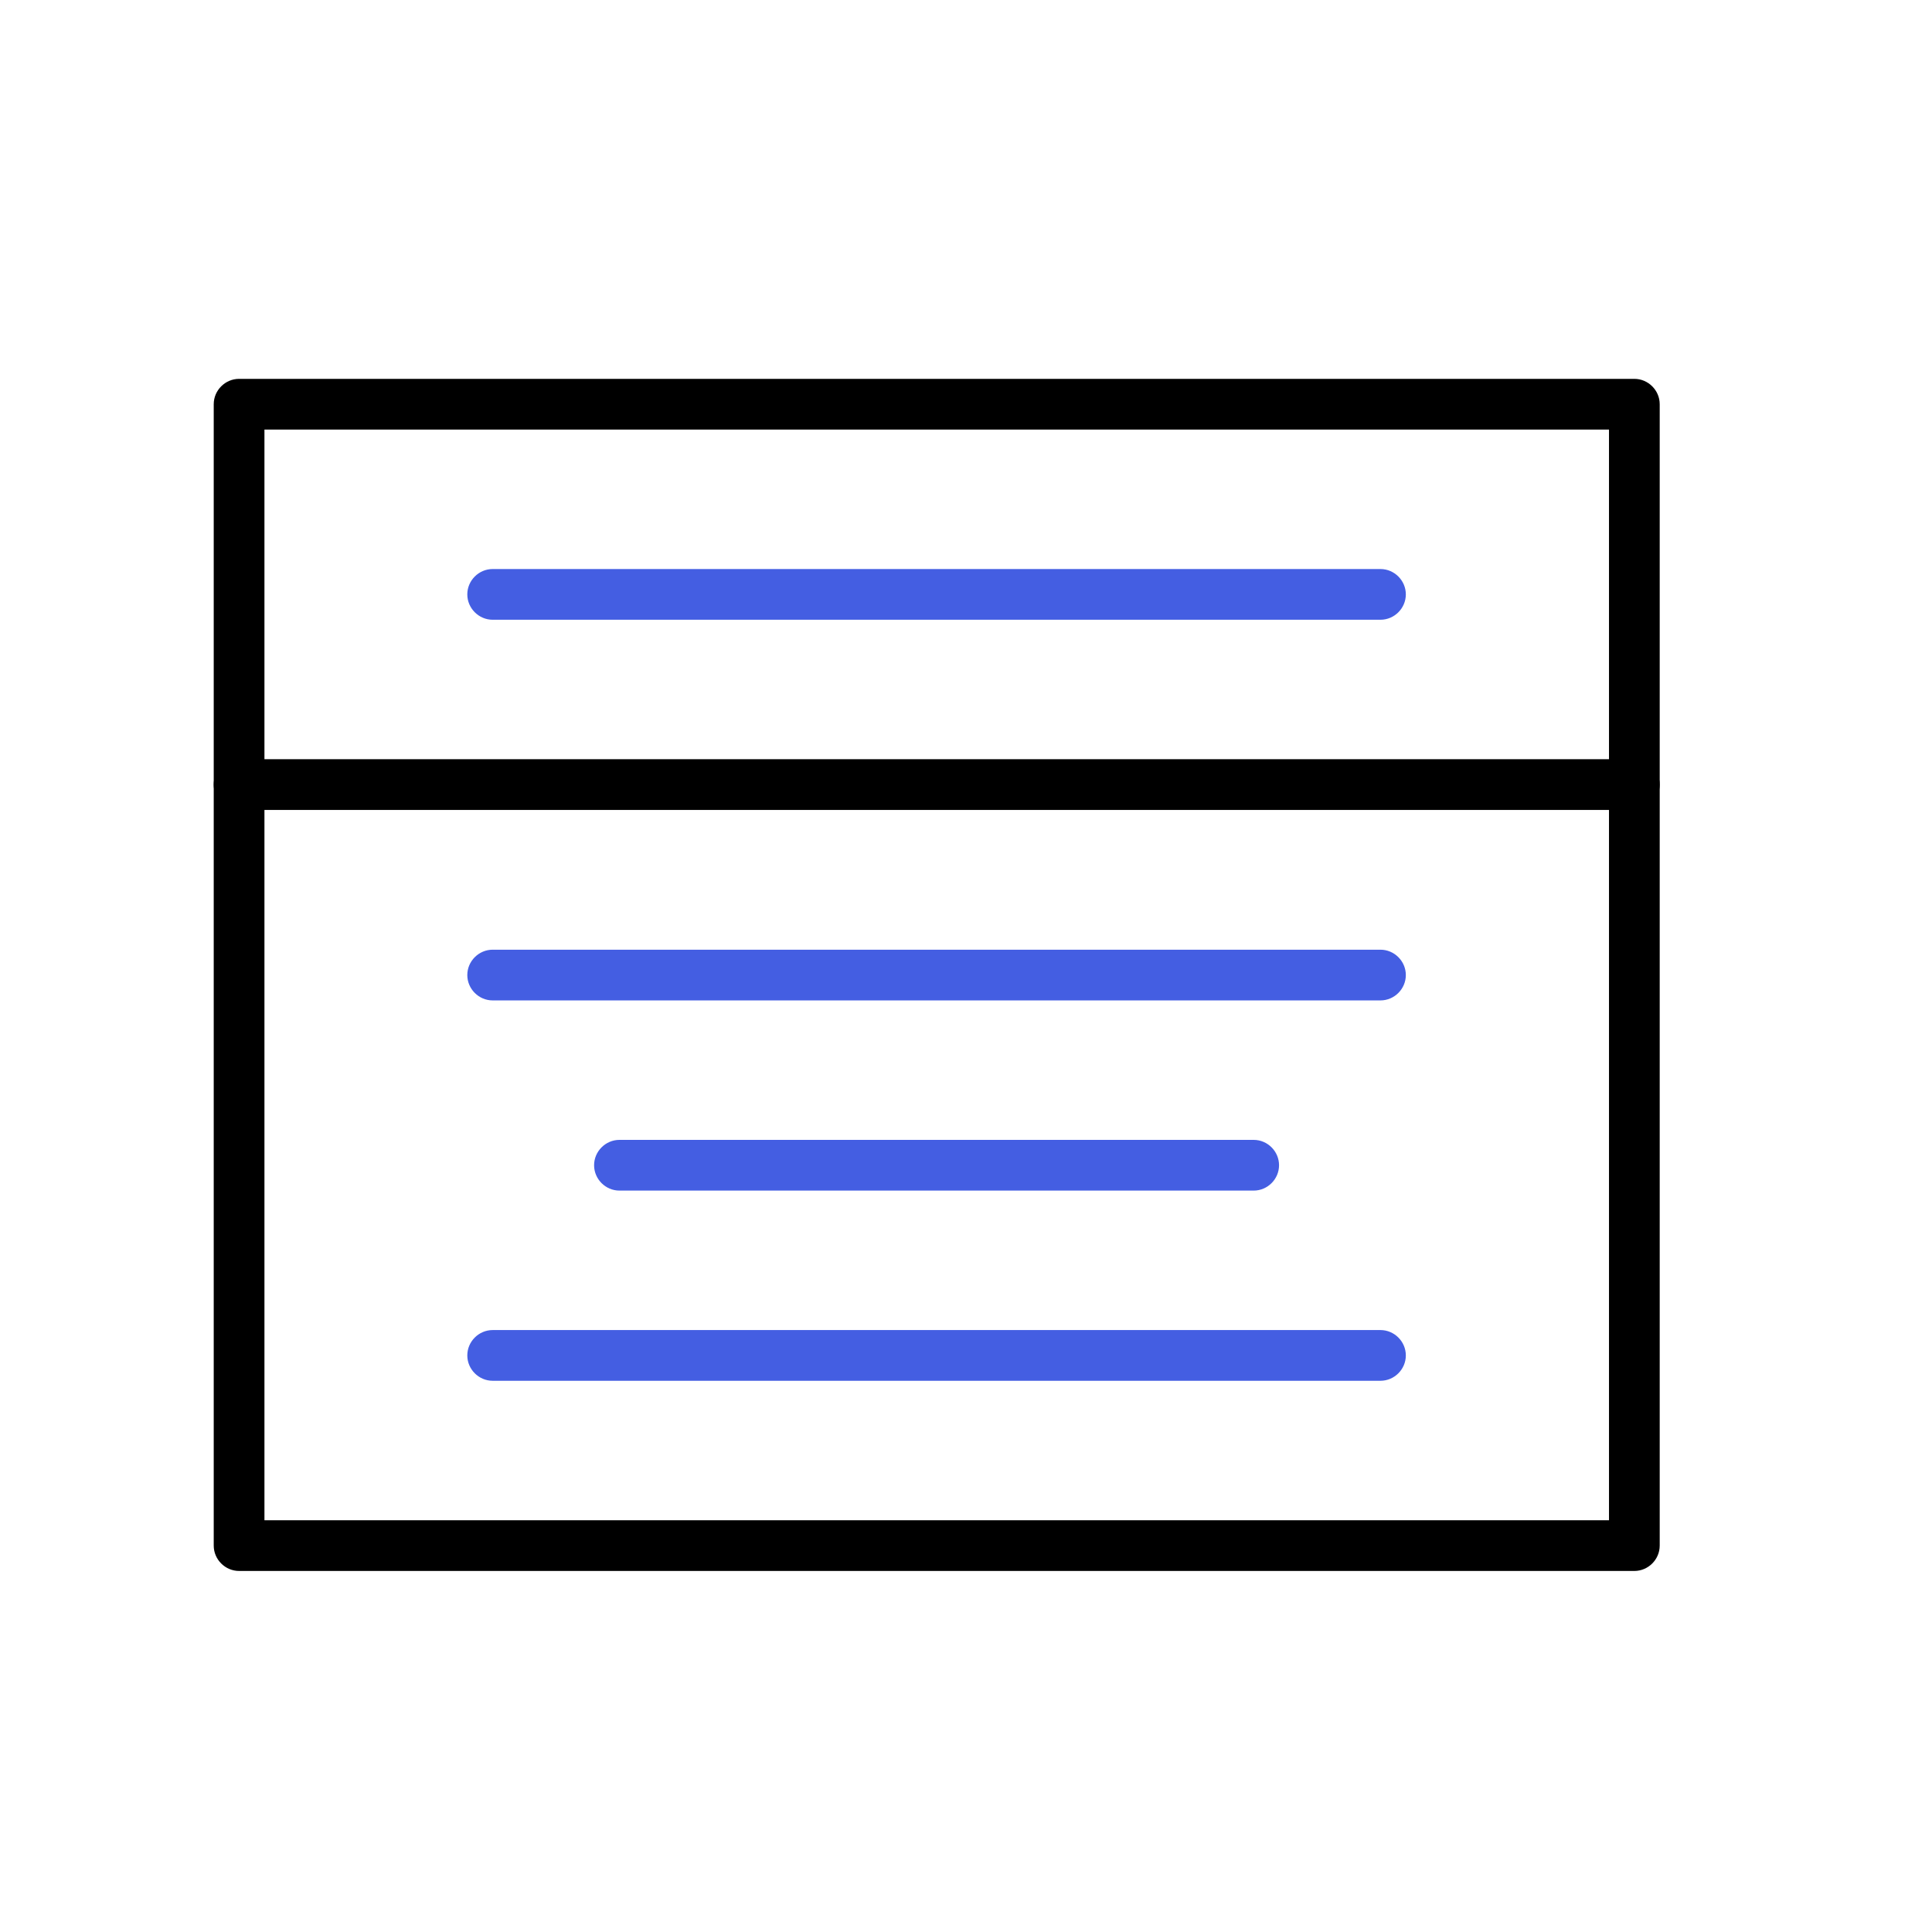 <svg xmlns="http://www.w3.org/2000/svg" id="Layer_1" data-name="Layer 1" viewBox="0 0 64 64">
  <defs fill="#000000">
    <style>
      .cls-1 {
        fill: #000000;
      }

      .cls-2 {
        fill: #445ee2;
      }
    </style>
  </defs>
  <path class="cls-1" d="m54.14,52.04H7.92c-.46,0-.84-.38-.84-.84V13.39c0-.46.38-.84.84-.84h46.22c.46,0,.84.38.84.84v37.81c0,.46-.38.84-.84.84Zm-45.38-1.68h44.54V14.23H8.76v36.13Z" fill="#000000"/>
  <path class="cls-1" d="m54.14,26.83H7.92c-.46,0-.84-.38-.84-.84s.38-.84.84-.84h46.22c.46,0,.84.38.84.84s-.38.84-.84.84Z" fill="#000000"/>
  <path class="cls-2" d="m45.73,20.53h-29.41c-.46,0-.84-.38-.84-.84s.38-.84.84-.84h29.41c.46,0,.84.38.84.84s-.38.84-.84.84Z" fill="#000000"/>
  <path class="cls-2" d="m45.73,33.14h-29.41c-.46,0-.84-.38-.84-.84s.38-.84.84-.84h29.41c.46,0,.84.38.84.84s-.38.84-.84.84Z" fill="#000000"/>
  <path class="cls-2" d="m41.53,39.44h-21.01c-.46,0-.84-.38-.84-.84s.38-.84.84-.84h21.01c.46,0,.84.38.84.84s-.38.84-.84.84Z" fill="#000000"/>
  <path class="cls-2" d="m45.73,45.74h-29.41c-.46,0-.84-.38-.84-.84s.38-.84.84-.84h29.41c.46,0,.84.38.84.84s-.38.84-.84.84Z" fill="#000000"/>
</svg>
